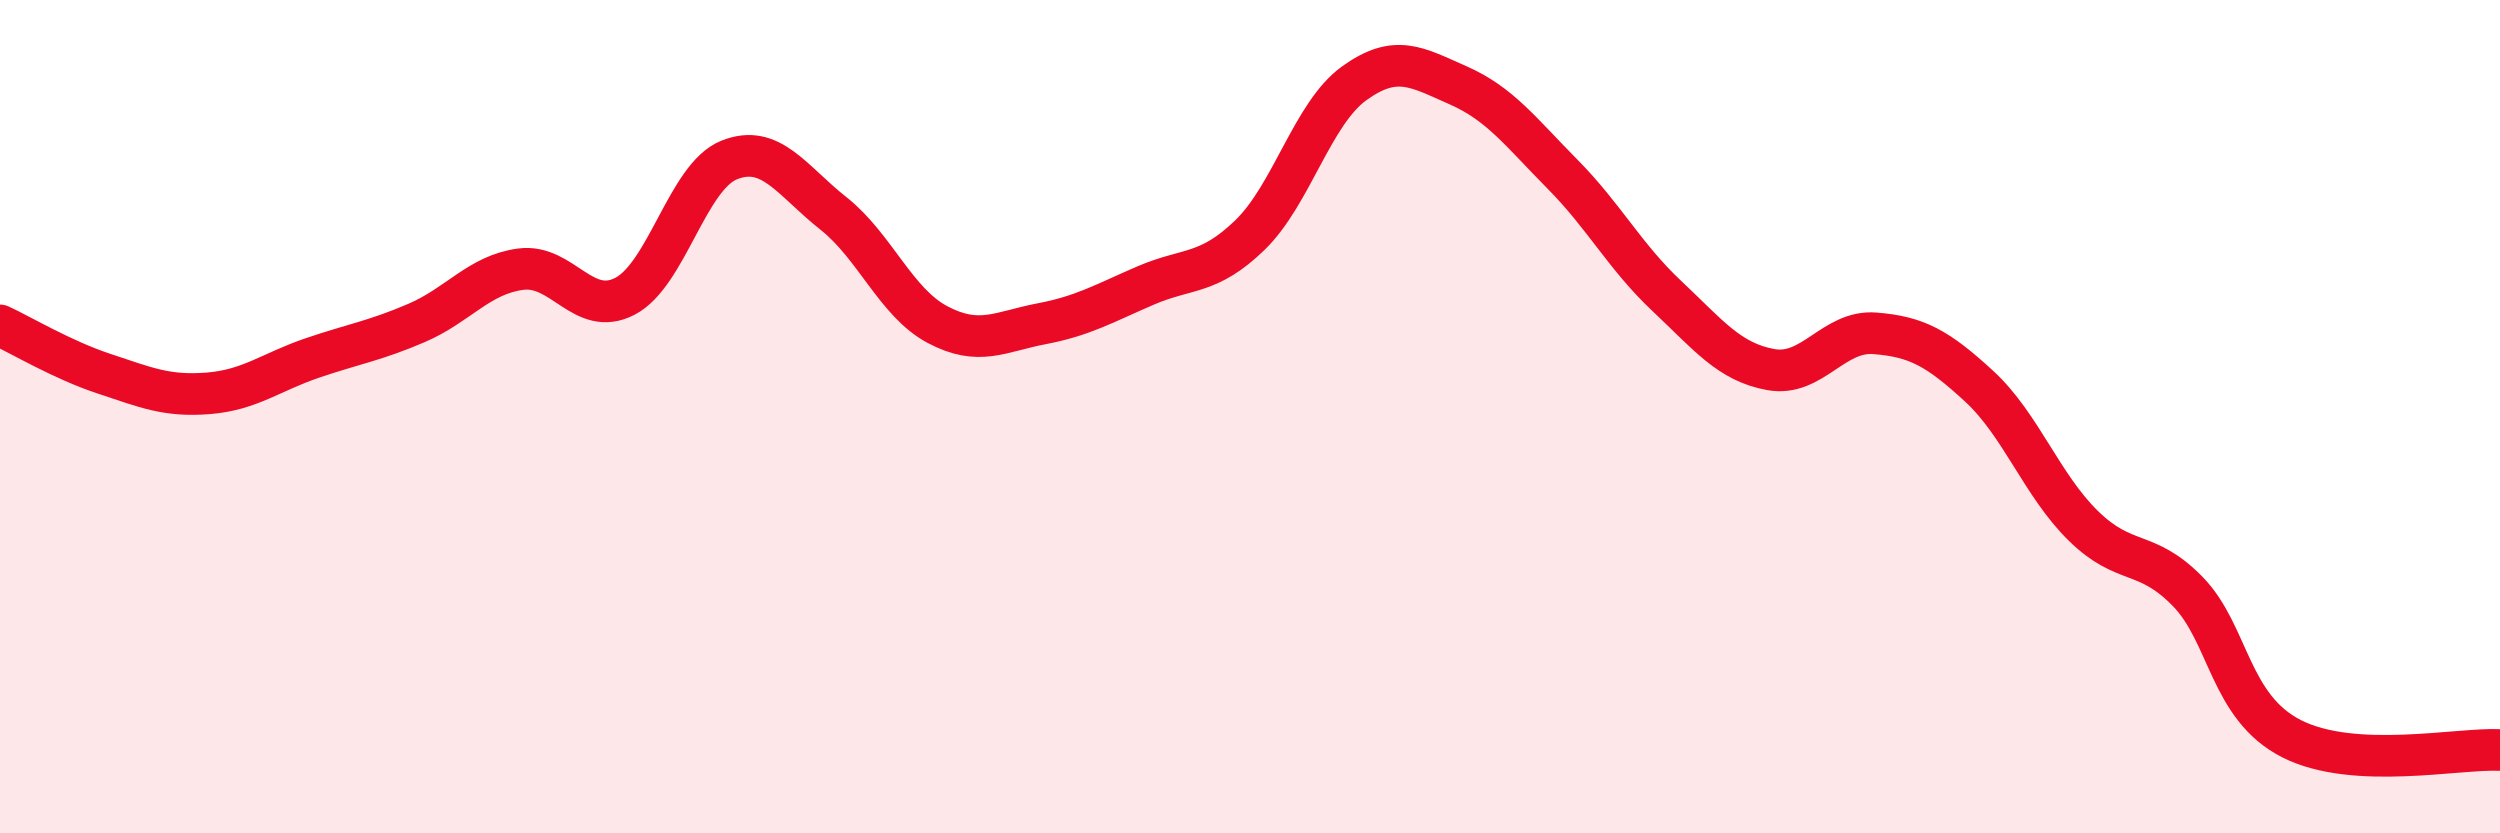 
    <svg width="60" height="20" viewBox="0 0 60 20" xmlns="http://www.w3.org/2000/svg">
      <path
        d="M 0,7.81 C 0.5,8.04 1.5,8.64 2.5,8.97 C 3.5,9.3 4,9.52 5,9.44 C 6,9.36 6.5,8.93 7.5,8.59 C 8.5,8.25 9,8.18 10,7.75 C 11,7.32 11.5,6.59 12.5,6.46 C 13.5,6.33 14,7.63 15,7.11 C 16,6.59 16.5,4.24 17.5,3.84 C 18.5,3.44 19,4.33 20,5.12 C 21,5.91 21.5,7.26 22.5,7.79 C 23.5,8.32 24,7.96 25,7.77 C 26,7.58 26.5,7.28 27.5,6.85 C 28.5,6.42 29,6.61 30,5.64 C 31,4.67 31.5,2.72 32.5,2 C 33.5,1.28 34,1.61 35,2.05 C 36,2.49 36.5,3.17 37.5,4.18 C 38.5,5.19 39,6.16 40,7.1 C 41,8.04 41.5,8.69 42.5,8.87 C 43.5,9.05 44,7.92 45,8 C 46,8.08 46.5,8.35 47.5,9.27 C 48.5,10.19 49,11.64 50,12.62 C 51,13.6 51.5,13.17 52.5,14.19 C 53.5,15.21 53.5,16.97 55,17.73 C 56.5,18.49 59,17.95 60,18L60 20L0 20Z"
        fill="#EB0A25"
        opacity="0.1"
        stroke-linecap="round"
        stroke-linejoin="round"
      />
      <path
        d="M 0,7.81 C 0.5,8.04 1.5,8.64 2.5,8.97 C 3.5,9.3 4,9.52 5,9.44 C 6,9.36 6.5,8.93 7.5,8.59 C 8.5,8.25 9,8.18 10,7.75 C 11,7.32 11.5,6.59 12.5,6.46 C 13.5,6.33 14,7.63 15,7.11 C 16,6.59 16.5,4.24 17.5,3.84 C 18.5,3.44 19,4.33 20,5.12 C 21,5.91 21.5,7.26 22.5,7.79 C 23.5,8.32 24,7.96 25,7.77 C 26,7.58 26.5,7.28 27.5,6.85 C 28.5,6.42 29,6.61 30,5.64 C 31,4.67 31.5,2.72 32.5,2 C 33.5,1.28 34,1.61 35,2.05 C 36,2.49 36.5,3.17 37.5,4.18 C 38.5,5.19 39,6.16 40,7.1 C 41,8.04 41.5,8.69 42.5,8.87 C 43.5,9.05 44,7.92 45,8 C 46,8.08 46.5,8.35 47.5,9.27 C 48.5,10.19 49,11.64 50,12.62 C 51,13.6 51.5,13.17 52.5,14.19 C 53.5,15.21 53.5,16.97 55,17.73 C 56.5,18.49 59,17.95 60,18"
        stroke="#EB0A25"
        stroke-width="1"
        fill="none"
        stroke-linecap="round"
        stroke-linejoin="round"
      />
    </svg>
  